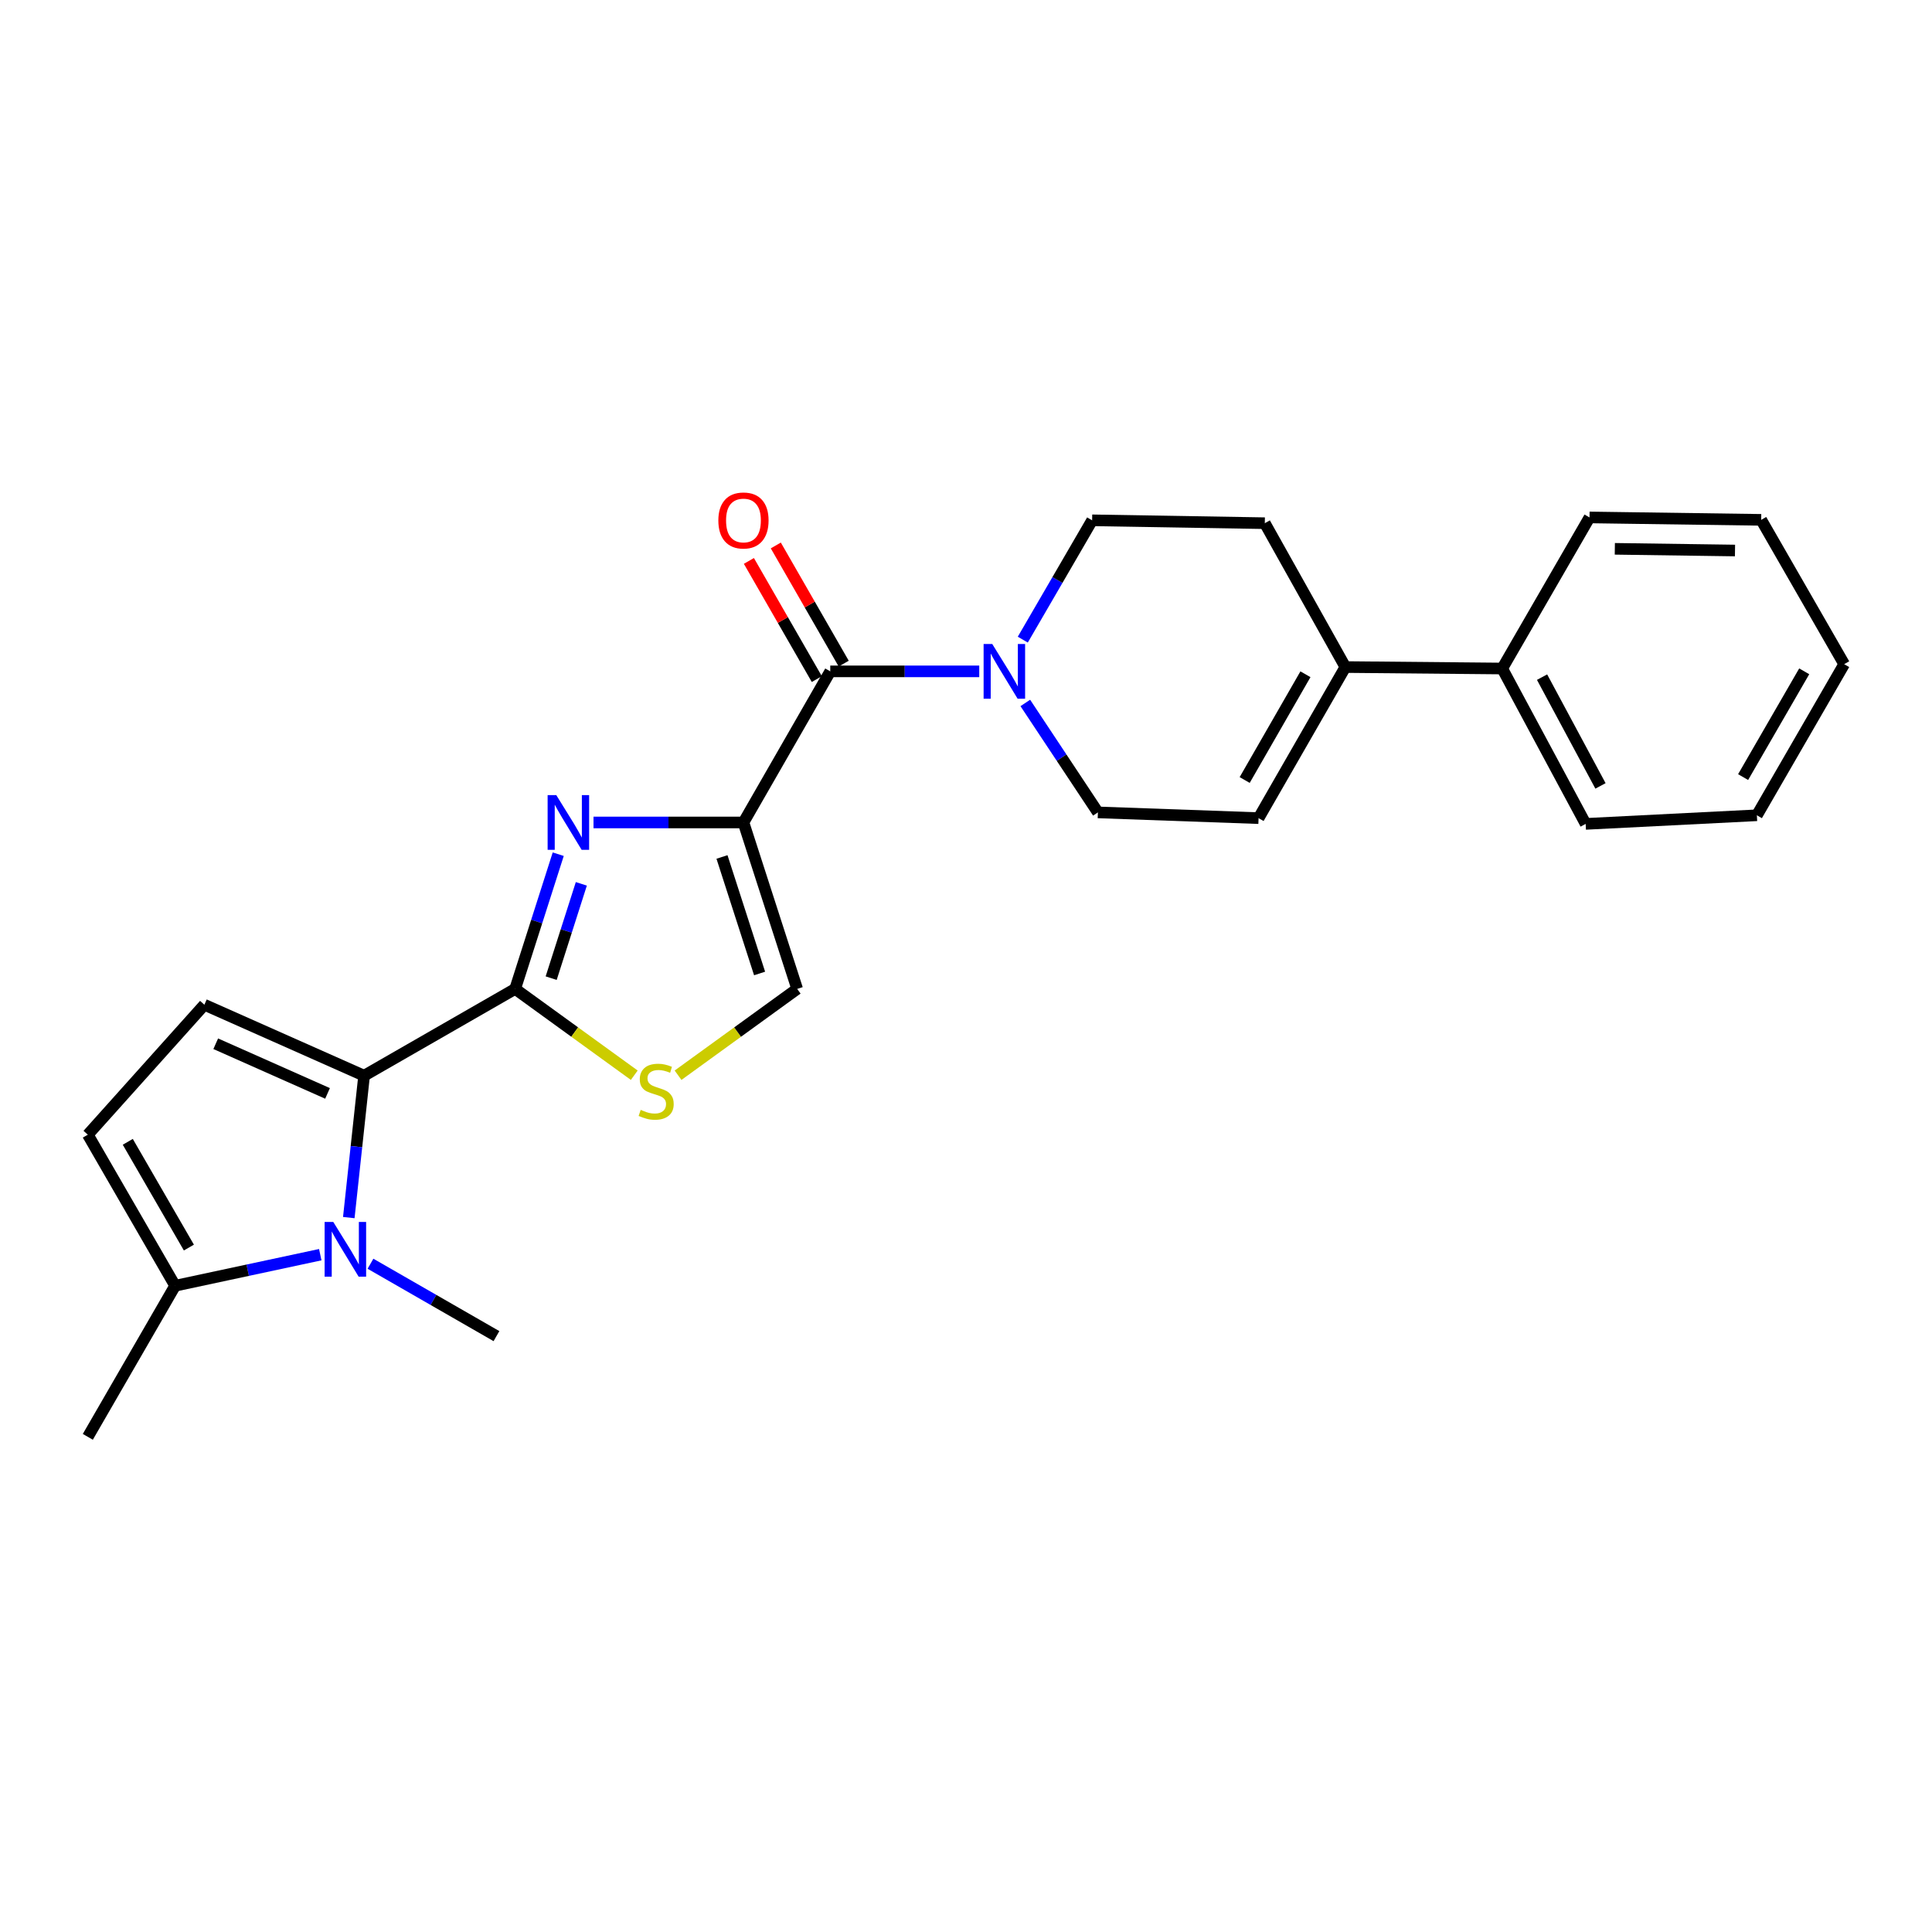<?xml version='1.0' encoding='iso-8859-1'?>
<svg version='1.1' baseProfile='full'
              xmlns='http://www.w3.org/2000/svg'
                      xmlns:rdkit='http://www.rdkit.org/xml'
                      xmlns:xlink='http://www.w3.org/1999/xlink'
                  xml:space='preserve'
width='1000px' height='1000px' viewBox='0 0 1000 1000'>
<!-- END OF HEADER -->
<rect style='opacity:1.0;fill:#FFFFFF;stroke:none' width='1000' height='1000' x='0' y='0'> </rect>
<path class='bond-0' d='M 384.813,425.707 L 346.005,425.707' style='fill:none;fill-rule:evenodd;stroke:#000000;stroke-width:6px;stroke-linecap:butt;stroke-linejoin:miter;stroke-opacity:1' />
<path class='bond-0' d='M 346.005,425.707 L 307.197,425.707' style='fill:none;fill-rule:evenodd;stroke:#0000FF;stroke-width:6px;stroke-linecap:butt;stroke-linejoin:miter;stroke-opacity:1' />
<path class='bond-4' d='M 384.813,425.707 L 429.74,347.497' style='fill:none;fill-rule:evenodd;stroke:#000000;stroke-width:6px;stroke-linecap:butt;stroke-linejoin:miter;stroke-opacity:1' />
<path class='bond-8' d='M 384.813,425.707 L 412.617,511.858' style='fill:none;fill-rule:evenodd;stroke:#000000;stroke-width:6px;stroke-linecap:butt;stroke-linejoin:miter;stroke-opacity:1' />
<path class='bond-8' d='M 373.699,443.563 L 393.162,503.869' style='fill:none;fill-rule:evenodd;stroke:#000000;stroke-width:6px;stroke-linecap:butt;stroke-linejoin:miter;stroke-opacity:1' />
<path class='bond-1' d='M 288.941,442.128 L 277.794,476.993' style='fill:none;fill-rule:evenodd;stroke:#0000FF;stroke-width:6px;stroke-linecap:butt;stroke-linejoin:miter;stroke-opacity:1' />
<path class='bond-1' d='M 277.794,476.993 L 266.646,511.858' style='fill:none;fill-rule:evenodd;stroke:#000000;stroke-width:6px;stroke-linecap:butt;stroke-linejoin:miter;stroke-opacity:1' />
<path class='bond-1' d='M 300.895,457.479 L 293.092,481.885' style='fill:none;fill-rule:evenodd;stroke:#0000FF;stroke-width:6px;stroke-linecap:butt;stroke-linejoin:miter;stroke-opacity:1' />
<path class='bond-1' d='M 293.092,481.885 L 285.289,506.29' style='fill:none;fill-rule:evenodd;stroke:#000000;stroke-width:6px;stroke-linecap:butt;stroke-linejoin:miter;stroke-opacity:1' />
<path class='bond-2' d='M 266.646,511.858 L 188.454,556.777' style='fill:none;fill-rule:evenodd;stroke:#000000;stroke-width:6px;stroke-linecap:butt;stroke-linejoin:miter;stroke-opacity:1' />
<path class='bond-25' d='M 266.646,511.858 L 297.47,534.195' style='fill:none;fill-rule:evenodd;stroke:#000000;stroke-width:6px;stroke-linecap:butt;stroke-linejoin:miter;stroke-opacity:1' />
<path class='bond-25' d='M 297.47,534.195 L 328.294,556.532' style='fill:none;fill-rule:evenodd;stroke:#CCCC00;stroke-width:6px;stroke-linecap:butt;stroke-linejoin:miter;stroke-opacity:1' />
<path class='bond-3' d='M 188.454,556.777 L 184.494,593.499' style='fill:none;fill-rule:evenodd;stroke:#000000;stroke-width:6px;stroke-linecap:butt;stroke-linejoin:miter;stroke-opacity:1' />
<path class='bond-3' d='M 184.494,593.499 L 180.534,630.22' style='fill:none;fill-rule:evenodd;stroke:#0000FF;stroke-width:6px;stroke-linecap:butt;stroke-linejoin:miter;stroke-opacity:1' />
<path class='bond-6' d='M 188.454,556.777 L 105.783,520.05' style='fill:none;fill-rule:evenodd;stroke:#000000;stroke-width:6px;stroke-linecap:butt;stroke-linejoin:miter;stroke-opacity:1' />
<path class='bond-6' d='M 169.533,565.946 L 111.663,540.237' style='fill:none;fill-rule:evenodd;stroke:#000000;stroke-width:6px;stroke-linecap:butt;stroke-linejoin:miter;stroke-opacity:1' />
<path class='bond-9' d='M 165.771,649.421 L 128.206,657.462' style='fill:none;fill-rule:evenodd;stroke:#0000FF;stroke-width:6px;stroke-linecap:butt;stroke-linejoin:miter;stroke-opacity:1' />
<path class='bond-9' d='M 128.206,657.462 L 90.641,665.503' style='fill:none;fill-rule:evenodd;stroke:#000000;stroke-width:6px;stroke-linecap:butt;stroke-linejoin:miter;stroke-opacity:1' />
<path class='bond-18' d='M 191.759,654.107 L 224.362,672.842' style='fill:none;fill-rule:evenodd;stroke:#0000FF;stroke-width:6px;stroke-linecap:butt;stroke-linejoin:miter;stroke-opacity:1' />
<path class='bond-18' d='M 224.362,672.842 L 256.965,691.576' style='fill:none;fill-rule:evenodd;stroke:#000000;stroke-width:6px;stroke-linecap:butt;stroke-linejoin:miter;stroke-opacity:1' />
<path class='bond-7' d='M 429.74,347.497 L 468.301,347.497' style='fill:none;fill-rule:evenodd;stroke:#000000;stroke-width:6px;stroke-linecap:butt;stroke-linejoin:miter;stroke-opacity:1' />
<path class='bond-7' d='M 468.301,347.497 L 506.861,347.497' style='fill:none;fill-rule:evenodd;stroke:#0000FF;stroke-width:6px;stroke-linecap:butt;stroke-linejoin:miter;stroke-opacity:1' />
<path class='bond-14' d='M 436.703,343.496 L 419.128,312.912' style='fill:none;fill-rule:evenodd;stroke:#000000;stroke-width:6px;stroke-linecap:butt;stroke-linejoin:miter;stroke-opacity:1' />
<path class='bond-14' d='M 419.128,312.912 L 401.553,282.327' style='fill:none;fill-rule:evenodd;stroke:#FF0000;stroke-width:6px;stroke-linecap:butt;stroke-linejoin:miter;stroke-opacity:1' />
<path class='bond-14' d='M 422.778,351.498 L 405.202,320.914' style='fill:none;fill-rule:evenodd;stroke:#000000;stroke-width:6px;stroke-linecap:butt;stroke-linejoin:miter;stroke-opacity:1' />
<path class='bond-14' d='M 405.202,320.914 L 387.627,290.33' style='fill:none;fill-rule:evenodd;stroke:#FF0000;stroke-width:6px;stroke-linecap:butt;stroke-linejoin:miter;stroke-opacity:1' />
<path class='bond-5' d='M 350.961,556.533 L 381.789,534.196' style='fill:none;fill-rule:evenodd;stroke:#CCCC00;stroke-width:6px;stroke-linecap:butt;stroke-linejoin:miter;stroke-opacity:1' />
<path class='bond-5' d='M 381.789,534.196 L 412.617,511.858' style='fill:none;fill-rule:evenodd;stroke:#000000;stroke-width:6px;stroke-linecap:butt;stroke-linejoin:miter;stroke-opacity:1' />
<path class='bond-10' d='M 105.783,520.05 L 45.455,587.311' style='fill:none;fill-rule:evenodd;stroke:#000000;stroke-width:6px;stroke-linecap:butt;stroke-linejoin:miter;stroke-opacity:1' />
<path class='bond-13' d='M 530.698,363.847 L 549.484,392.172' style='fill:none;fill-rule:evenodd;stroke:#0000FF;stroke-width:6px;stroke-linecap:butt;stroke-linejoin:miter;stroke-opacity:1' />
<path class='bond-13' d='M 549.484,392.172 L 568.27,420.496' style='fill:none;fill-rule:evenodd;stroke:#000000;stroke-width:6px;stroke-linecap:butt;stroke-linejoin:miter;stroke-opacity:1' />
<path class='bond-15' d='M 529.394,331.077 L 547.338,300.195' style='fill:none;fill-rule:evenodd;stroke:#0000FF;stroke-width:6px;stroke-linecap:butt;stroke-linejoin:miter;stroke-opacity:1' />
<path class='bond-15' d='M 547.338,300.195 L 565.281,269.314' style='fill:none;fill-rule:evenodd;stroke:#000000;stroke-width:6px;stroke-linecap:butt;stroke-linejoin:miter;stroke-opacity:1' />
<path class='bond-19' d='M 90.641,665.503 L 45.455,743.704' style='fill:none;fill-rule:evenodd;stroke:#000000;stroke-width:6px;stroke-linecap:butt;stroke-linejoin:miter;stroke-opacity:1' />
<path class='bond-27' d='M 90.641,665.503 L 45.455,587.311' style='fill:none;fill-rule:evenodd;stroke:#000000;stroke-width:6px;stroke-linecap:butt;stroke-linejoin:miter;stroke-opacity:1' />
<path class='bond-27' d='M 97.769,645.738 L 66.139,591.004' style='fill:none;fill-rule:evenodd;stroke:#000000;stroke-width:6px;stroke-linecap:butt;stroke-linejoin:miter;stroke-opacity:1' />
<path class='bond-11' d='M 696.359,345.266 L 654.662,270.804' style='fill:none;fill-rule:evenodd;stroke:#000000;stroke-width:6px;stroke-linecap:butt;stroke-linejoin:miter;stroke-opacity:1' />
<path class='bond-17' d='M 696.359,345.266 L 777.54,346.025' style='fill:none;fill-rule:evenodd;stroke:#000000;stroke-width:6px;stroke-linecap:butt;stroke-linejoin:miter;stroke-opacity:1' />
<path class='bond-26' d='M 696.359,345.266 L 651.432,423.467' style='fill:none;fill-rule:evenodd;stroke:#000000;stroke-width:6px;stroke-linecap:butt;stroke-linejoin:miter;stroke-opacity:1' />
<path class='bond-26' d='M 675.693,348.996 L 644.244,403.736' style='fill:none;fill-rule:evenodd;stroke:#000000;stroke-width:6px;stroke-linecap:butt;stroke-linejoin:miter;stroke-opacity:1' />
<path class='bond-12' d='M 651.432,423.467 L 568.27,420.496' style='fill:none;fill-rule:evenodd;stroke:#000000;stroke-width:6px;stroke-linecap:butt;stroke-linejoin:miter;stroke-opacity:1' />
<path class='bond-16' d='M 565.281,269.314 L 654.662,270.804' style='fill:none;fill-rule:evenodd;stroke:#000000;stroke-width:6px;stroke-linecap:butt;stroke-linejoin:miter;stroke-opacity:1' />
<path class='bond-20' d='M 777.54,346.025 L 820.736,426.448' style='fill:none;fill-rule:evenodd;stroke:#000000;stroke-width:6px;stroke-linecap:butt;stroke-linejoin:miter;stroke-opacity:1' />
<path class='bond-20' d='M 798.169,350.488 L 828.407,406.784' style='fill:none;fill-rule:evenodd;stroke:#000000;stroke-width:6px;stroke-linecap:butt;stroke-linejoin:miter;stroke-opacity:1' />
<path class='bond-21' d='M 777.54,346.025 L 822.726,267.824' style='fill:none;fill-rule:evenodd;stroke:#000000;stroke-width:6px;stroke-linecap:butt;stroke-linejoin:miter;stroke-opacity:1' />
<path class='bond-23' d='M 820.736,426.448 L 909.359,421.986' style='fill:none;fill-rule:evenodd;stroke:#000000;stroke-width:6px;stroke-linecap:butt;stroke-linejoin:miter;stroke-opacity:1' />
<path class='bond-22' d='M 822.726,267.824 L 911.59,269.073' style='fill:none;fill-rule:evenodd;stroke:#000000;stroke-width:6px;stroke-linecap:butt;stroke-linejoin:miter;stroke-opacity:1' />
<path class='bond-22' d='M 835.83,284.071 L 898.035,284.945' style='fill:none;fill-rule:evenodd;stroke:#000000;stroke-width:6px;stroke-linecap:butt;stroke-linejoin:miter;stroke-opacity:1' />
<path class='bond-24' d='M 911.59,269.073 L 954.545,343.776' style='fill:none;fill-rule:evenodd;stroke:#000000;stroke-width:6px;stroke-linecap:butt;stroke-linejoin:miter;stroke-opacity:1' />
<path class='bond-28' d='M 909.359,421.986 L 954.545,343.776' style='fill:none;fill-rule:evenodd;stroke:#000000;stroke-width:6px;stroke-linecap:butt;stroke-linejoin:miter;stroke-opacity:1' />
<path class='bond-28' d='M 902.23,402.22 L 933.86,347.473' style='fill:none;fill-rule:evenodd;stroke:#000000;stroke-width:6px;stroke-linecap:butt;stroke-linejoin:miter;stroke-opacity:1' />
<path  class='atom-1' d='M 287.931 411.547
L 297.211 426.547
Q 298.131 428.027, 299.611 430.707
Q 301.091 433.387, 301.171 433.547
L 301.171 411.547
L 304.931 411.547
L 304.931 439.867
L 301.051 439.867
L 291.091 423.467
Q 289.931 421.547, 288.691 419.347
Q 287.491 417.147, 287.131 416.467
L 287.131 439.867
L 283.451 439.867
L 283.451 411.547
L 287.931 411.547
' fill='#0000FF'/>
<path  class='atom-4' d='M 172.504 632.48
L 181.784 647.48
Q 182.704 648.96, 184.184 651.64
Q 185.664 654.32, 185.744 654.48
L 185.744 632.48
L 189.504 632.48
L 189.504 660.8
L 185.624 660.8
L 175.664 644.4
Q 174.504 642.48, 173.264 640.28
Q 172.064 638.08, 171.704 637.4
L 171.704 660.8
L 168.024 660.8
L 168.024 632.48
L 172.504 632.48
' fill='#0000FF'/>
<path  class='atom-6' d='M 331.627 574.465
Q 331.947 574.585, 333.267 575.145
Q 334.587 575.705, 336.027 576.065
Q 337.507 576.385, 338.947 576.385
Q 341.627 576.385, 343.187 575.105
Q 344.747 573.785, 344.747 571.505
Q 344.747 569.945, 343.947 568.985
Q 343.187 568.025, 341.987 567.505
Q 340.787 566.985, 338.787 566.385
Q 336.267 565.625, 334.747 564.905
Q 333.267 564.185, 332.187 562.665
Q 331.147 561.145, 331.147 558.585
Q 331.147 555.025, 333.547 552.825
Q 335.987 550.625, 340.787 550.625
Q 344.067 550.625, 347.787 552.185
L 346.867 555.265
Q 343.467 553.865, 340.907 553.865
Q 338.147 553.865, 336.627 555.025
Q 335.107 556.145, 335.147 558.105
Q 335.147 559.625, 335.907 560.545
Q 336.707 561.465, 337.827 561.985
Q 338.987 562.505, 340.907 563.105
Q 343.467 563.905, 344.987 564.705
Q 346.507 565.505, 347.587 567.145
Q 348.707 568.745, 348.707 571.505
Q 348.707 575.425, 346.067 577.545
Q 343.467 579.625, 339.107 579.625
Q 336.587 579.625, 334.667 579.065
Q 332.787 578.545, 330.547 577.625
L 331.627 574.465
' fill='#CCCC00'/>
<path  class='atom-8' d='M 513.594 333.337
L 522.874 348.337
Q 523.794 349.817, 525.274 352.497
Q 526.754 355.177, 526.834 355.337
L 526.834 333.337
L 530.594 333.337
L 530.594 361.657
L 526.714 361.657
L 516.754 345.257
Q 515.594 343.337, 514.354 341.137
Q 513.154 338.937, 512.794 338.257
L 512.794 361.657
L 509.114 361.657
L 509.114 333.337
L 513.594 333.337
' fill='#0000FF'/>
<path  class='atom-15' d='M 371.813 269.394
Q 371.813 262.594, 375.173 258.794
Q 378.533 254.994, 384.813 254.994
Q 391.093 254.994, 394.453 258.794
Q 397.813 262.594, 397.813 269.394
Q 397.813 276.274, 394.413 280.194
Q 391.013 284.074, 384.813 284.074
Q 378.573 284.074, 375.173 280.194
Q 371.813 276.314, 371.813 269.394
M 384.813 280.874
Q 389.133 280.874, 391.453 277.994
Q 393.813 275.074, 393.813 269.394
Q 393.813 263.834, 391.453 261.034
Q 389.133 258.194, 384.813 258.194
Q 380.493 258.194, 378.133 260.994
Q 375.813 263.794, 375.813 269.394
Q 375.813 275.114, 378.133 277.994
Q 380.493 280.874, 384.813 280.874
' fill='#FF0000'/>
</svg>
